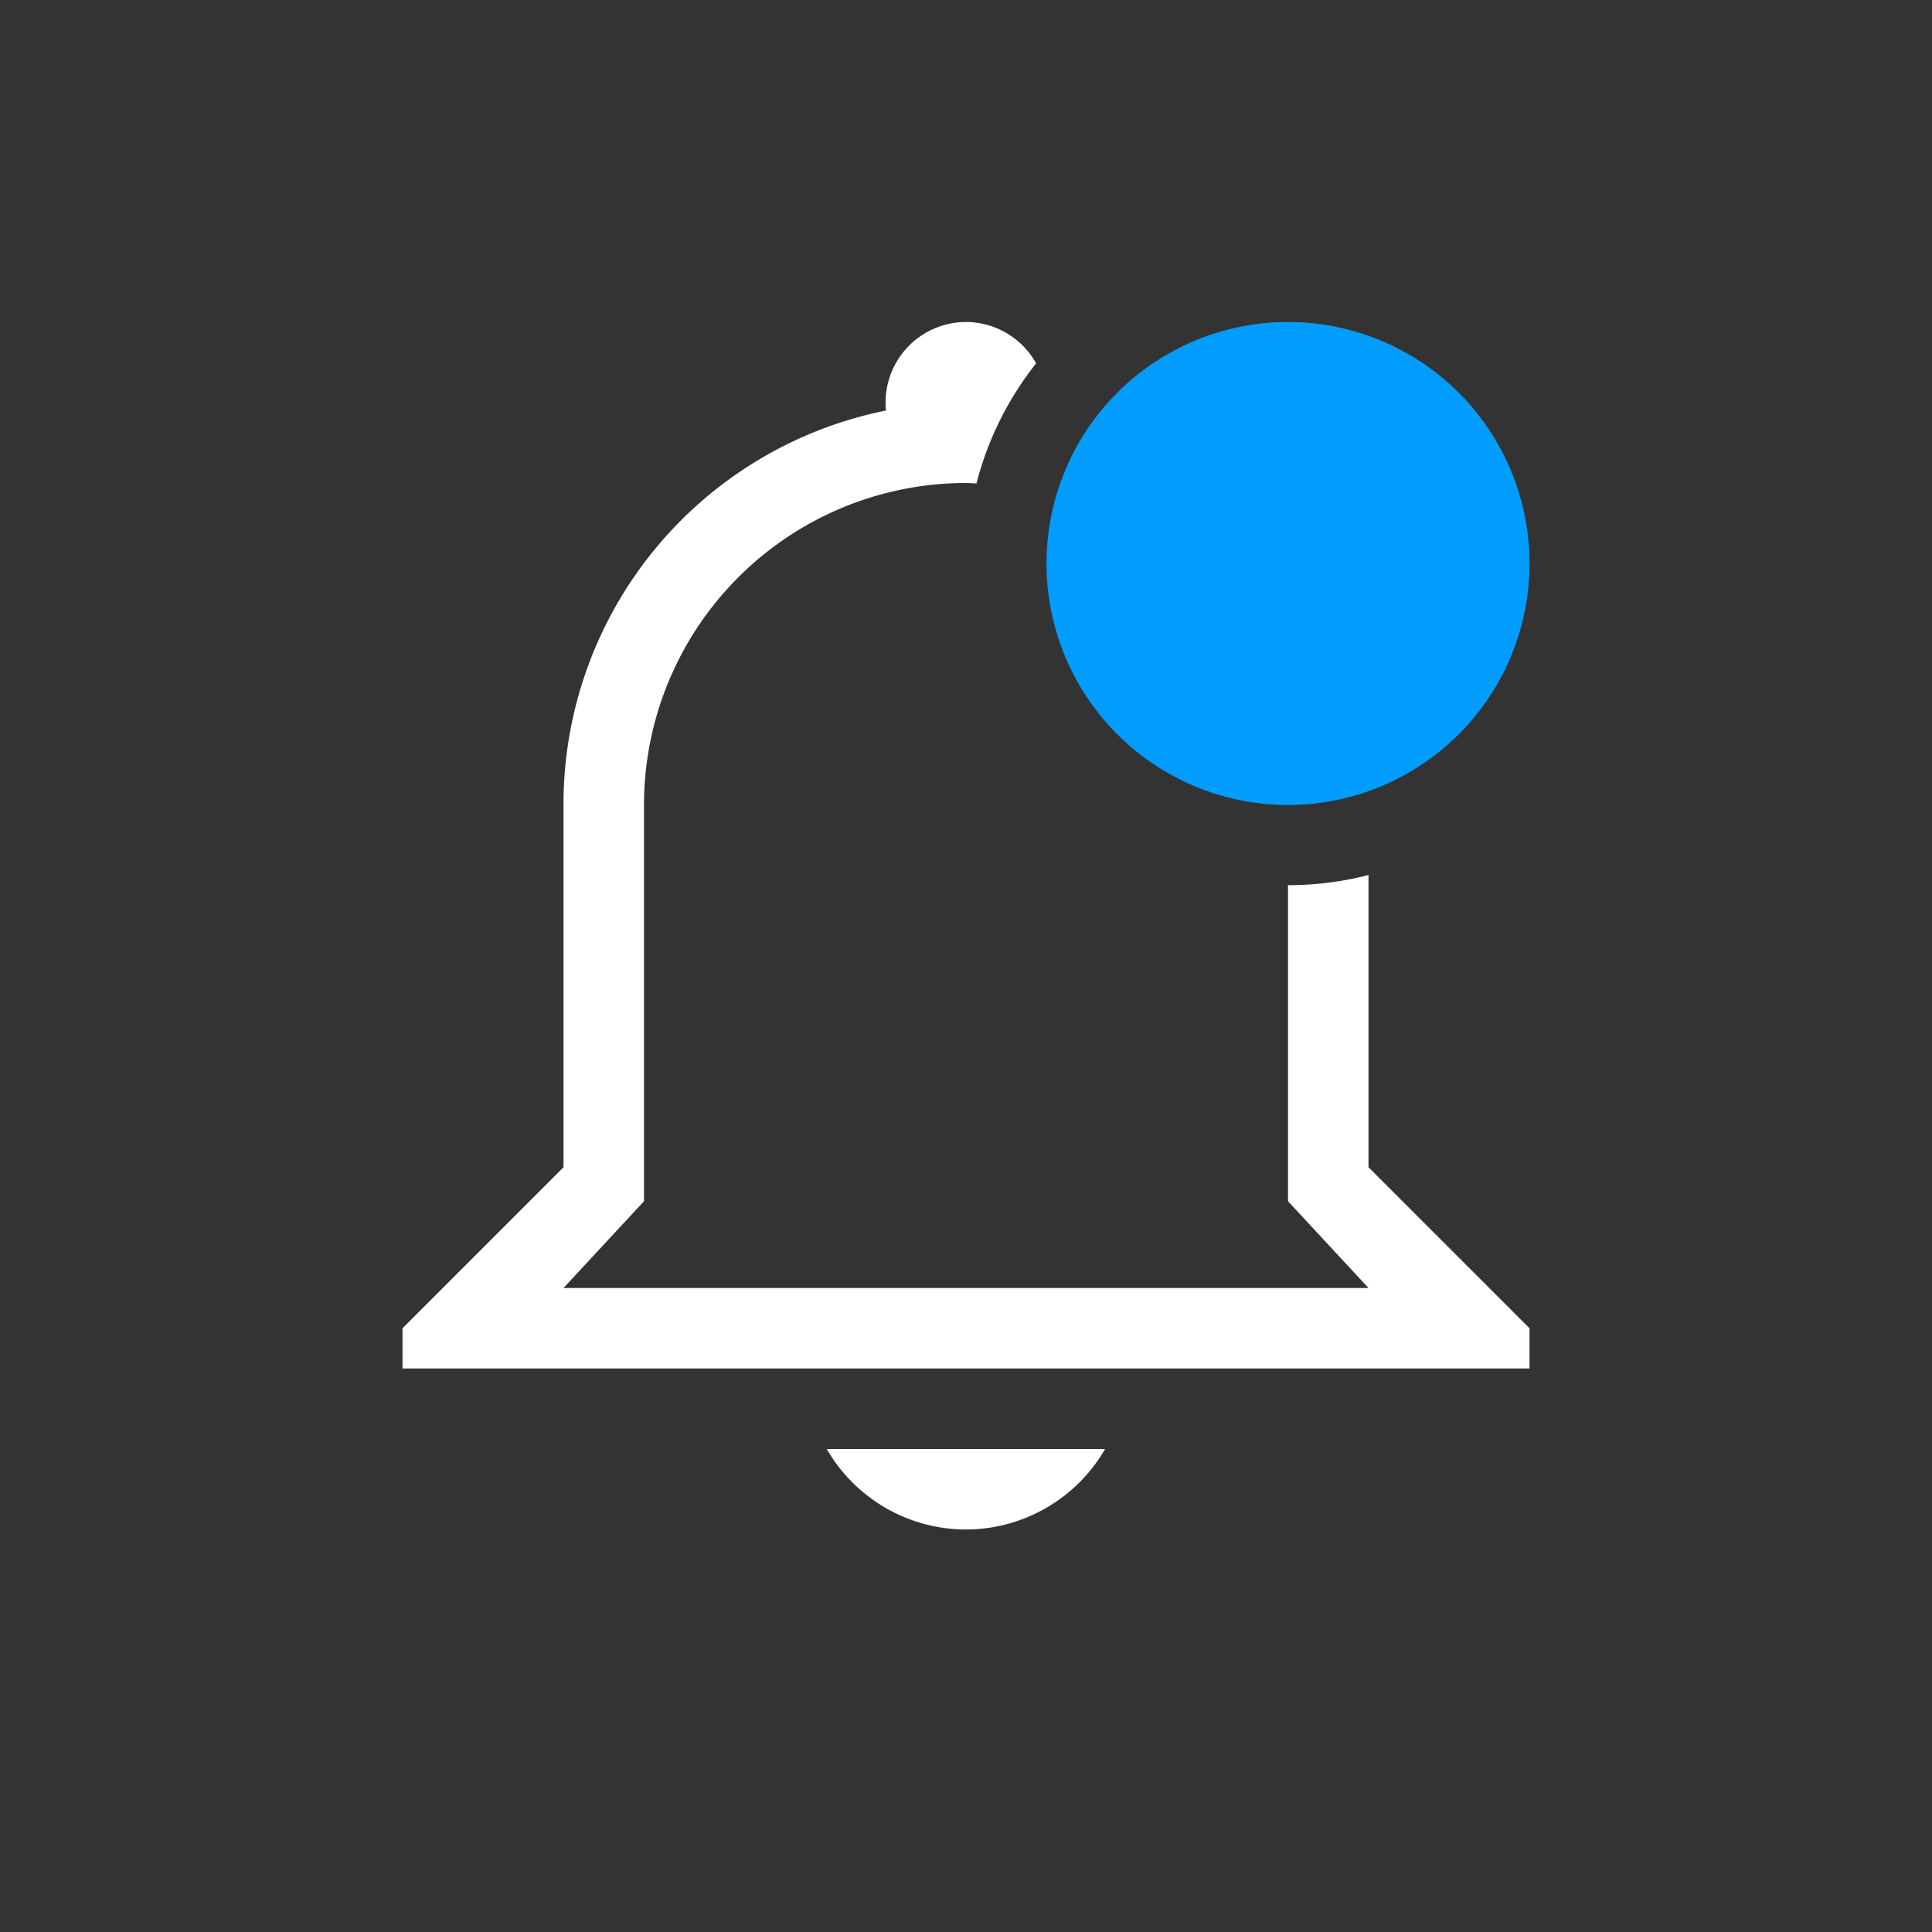 <svg width="24" height="24" version="1.1" xmlns="http://www.w3.org/2000/svg">
 <rect width="100%" height="100%" fill="#333333" stroke="none"/>
 <path d="m12 4a1 1 0 0 0-0.994 1.1 4.988 4.988 0 0 0-4.006 4.9v4.5l-2 2v0.5h14v-0.5l-2-2v-3.63a4 4 0 0 1-1 0.126v3.926l1 1.078h-10l1-1.078v-4.922a4 4 0 0 1 4-4c0.044 1e-3 0.087 3e-3 0.13 6e-3a4 4 0 0 1 0.741-1.492 1 1 0 0 0-0.871-0.514zm-1.73 14a2 2 0 0 0 1.73 1 2 2 0 0 0 1.728-1z" fill="#ffffff" stroke-linecap="round" stroke-width="3"/>
 <path d="m19 7a3 3 0 0 1-6 0 3 3 0 1 1 6 0z" color="#bebebe" fill="#009dff" overflow="visible" stroke-width="1.2" style="isolation:auto;mix-blend-mode:normal"/>
</svg>
